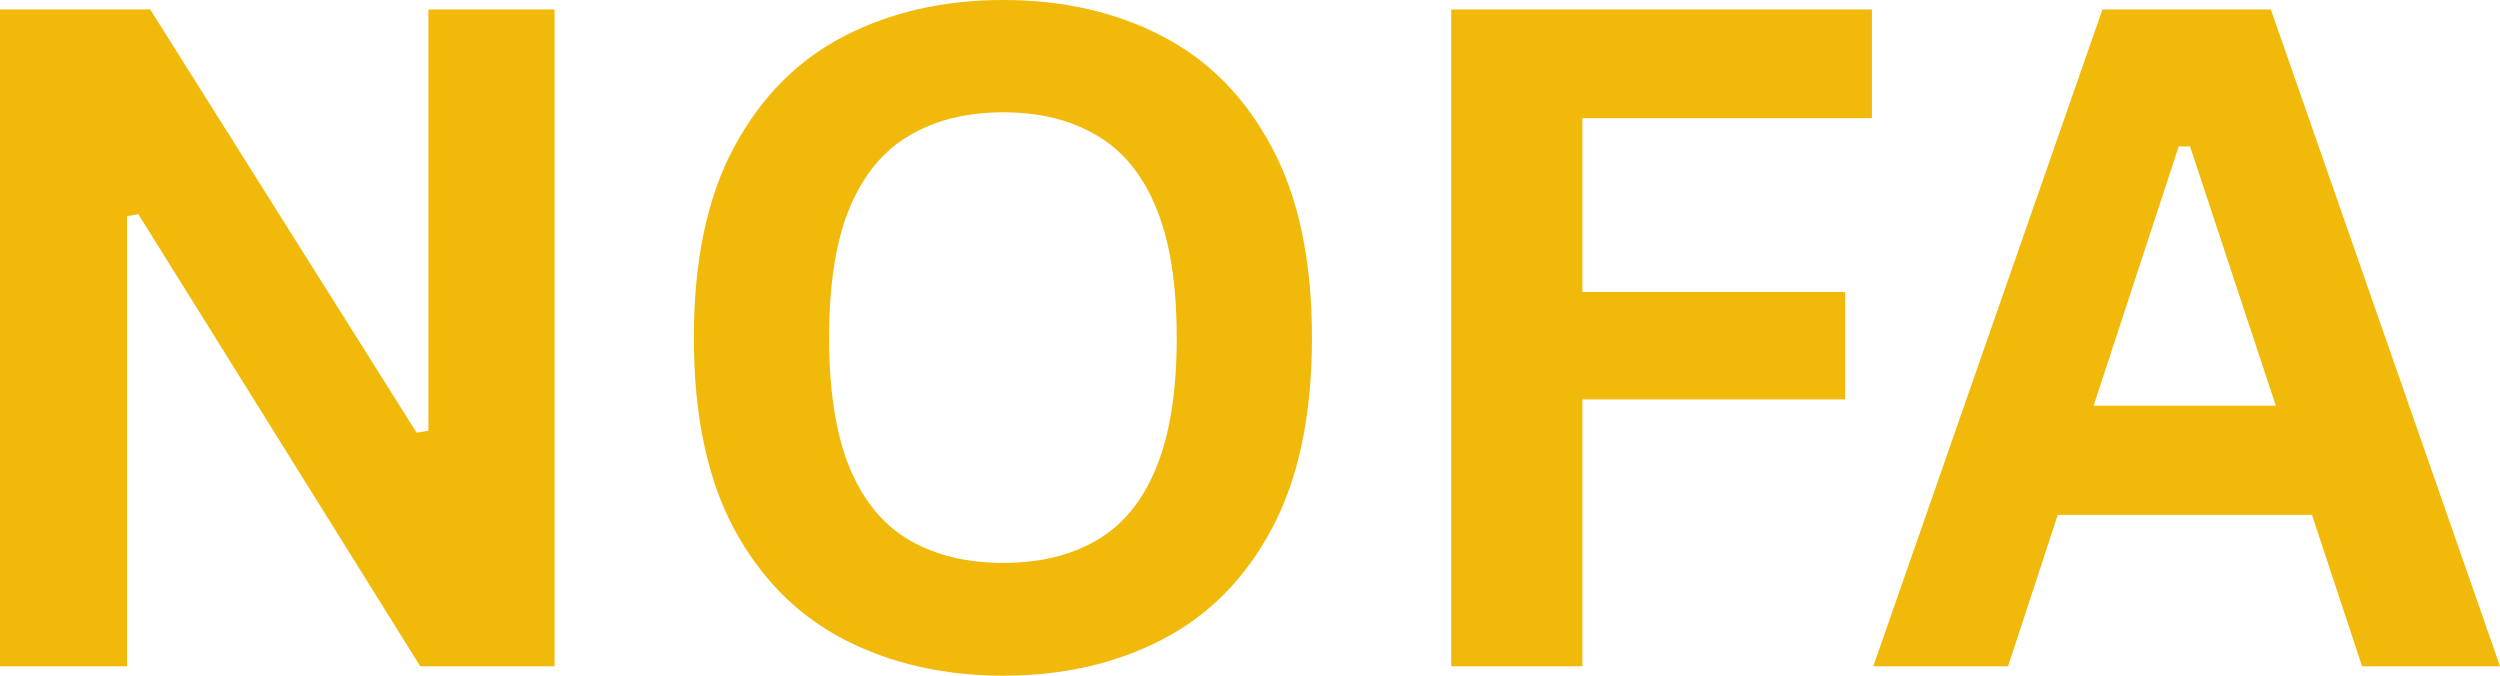 <svg width="740" height="200" viewBox="0 0 740 200" fill="none" xmlns="http://www.w3.org/2000/svg">
<path d="M296.994 0C314.546 2.33735e-05 330.173 3.546 343.874 10.639C357.665 17.731 368.5 28.68 376.381 43.484C384.351 58.201 388.336 77.039 388.336 100C388.336 122.961 384.351 141.844 376.381 156.649C368.5 171.365 357.665 182.269 343.874 189.361C330.173 196.454 314.546 200 296.994 200C279.442 200 263.77 196.454 249.979 189.361C236.189 182.269 225.309 171.365 217.339 156.649C209.369 141.844 205.384 122.961 205.384 100C205.384 77.039 209.369 58.201 217.339 43.484C225.309 28.68 236.189 17.731 249.979 10.639C263.77 3.546 279.442 0 296.994 0ZM123.312 128.059L126.804 127.527V2.793H164.146V197.208H124.386L40.97 63.432L37.611 63.963V197.208H0V2.793H44.462L123.312 128.059ZM554.091 34.974H468.391V86.436H546.166V118.219H468.391V197.208H429.57V2.793H554.091V34.974ZM740.002 197.208H699.167L684.338 152.394H609.104L594.393 197.208H554.498L622.332 2.793H672.167L740.002 197.208ZM296.994 33.245C286.248 33.245 277.025 35.505 269.323 40.026C261.622 44.459 255.711 51.551 251.592 61.303C247.472 71.055 245.413 83.954 245.413 100C245.413 115.957 247.472 128.857 251.592 138.697C255.711 148.449 261.622 155.541 269.323 159.974C277.025 164.406 286.248 166.622 296.994 166.622C307.74 166.622 316.919 164.406 324.531 159.974C332.232 155.541 338.098 148.449 342.128 138.697C346.247 128.857 348.307 115.957 348.307 100C348.307 83.954 346.247 71.055 342.128 61.303C338.098 51.551 332.232 44.459 324.531 40.026C316.919 35.505 307.74 33.245 296.994 33.245ZM619.712 120.08H673.646L648.257 43.352H644.899L619.712 120.08Z" fill="#F1B90A"/>
</svg>
